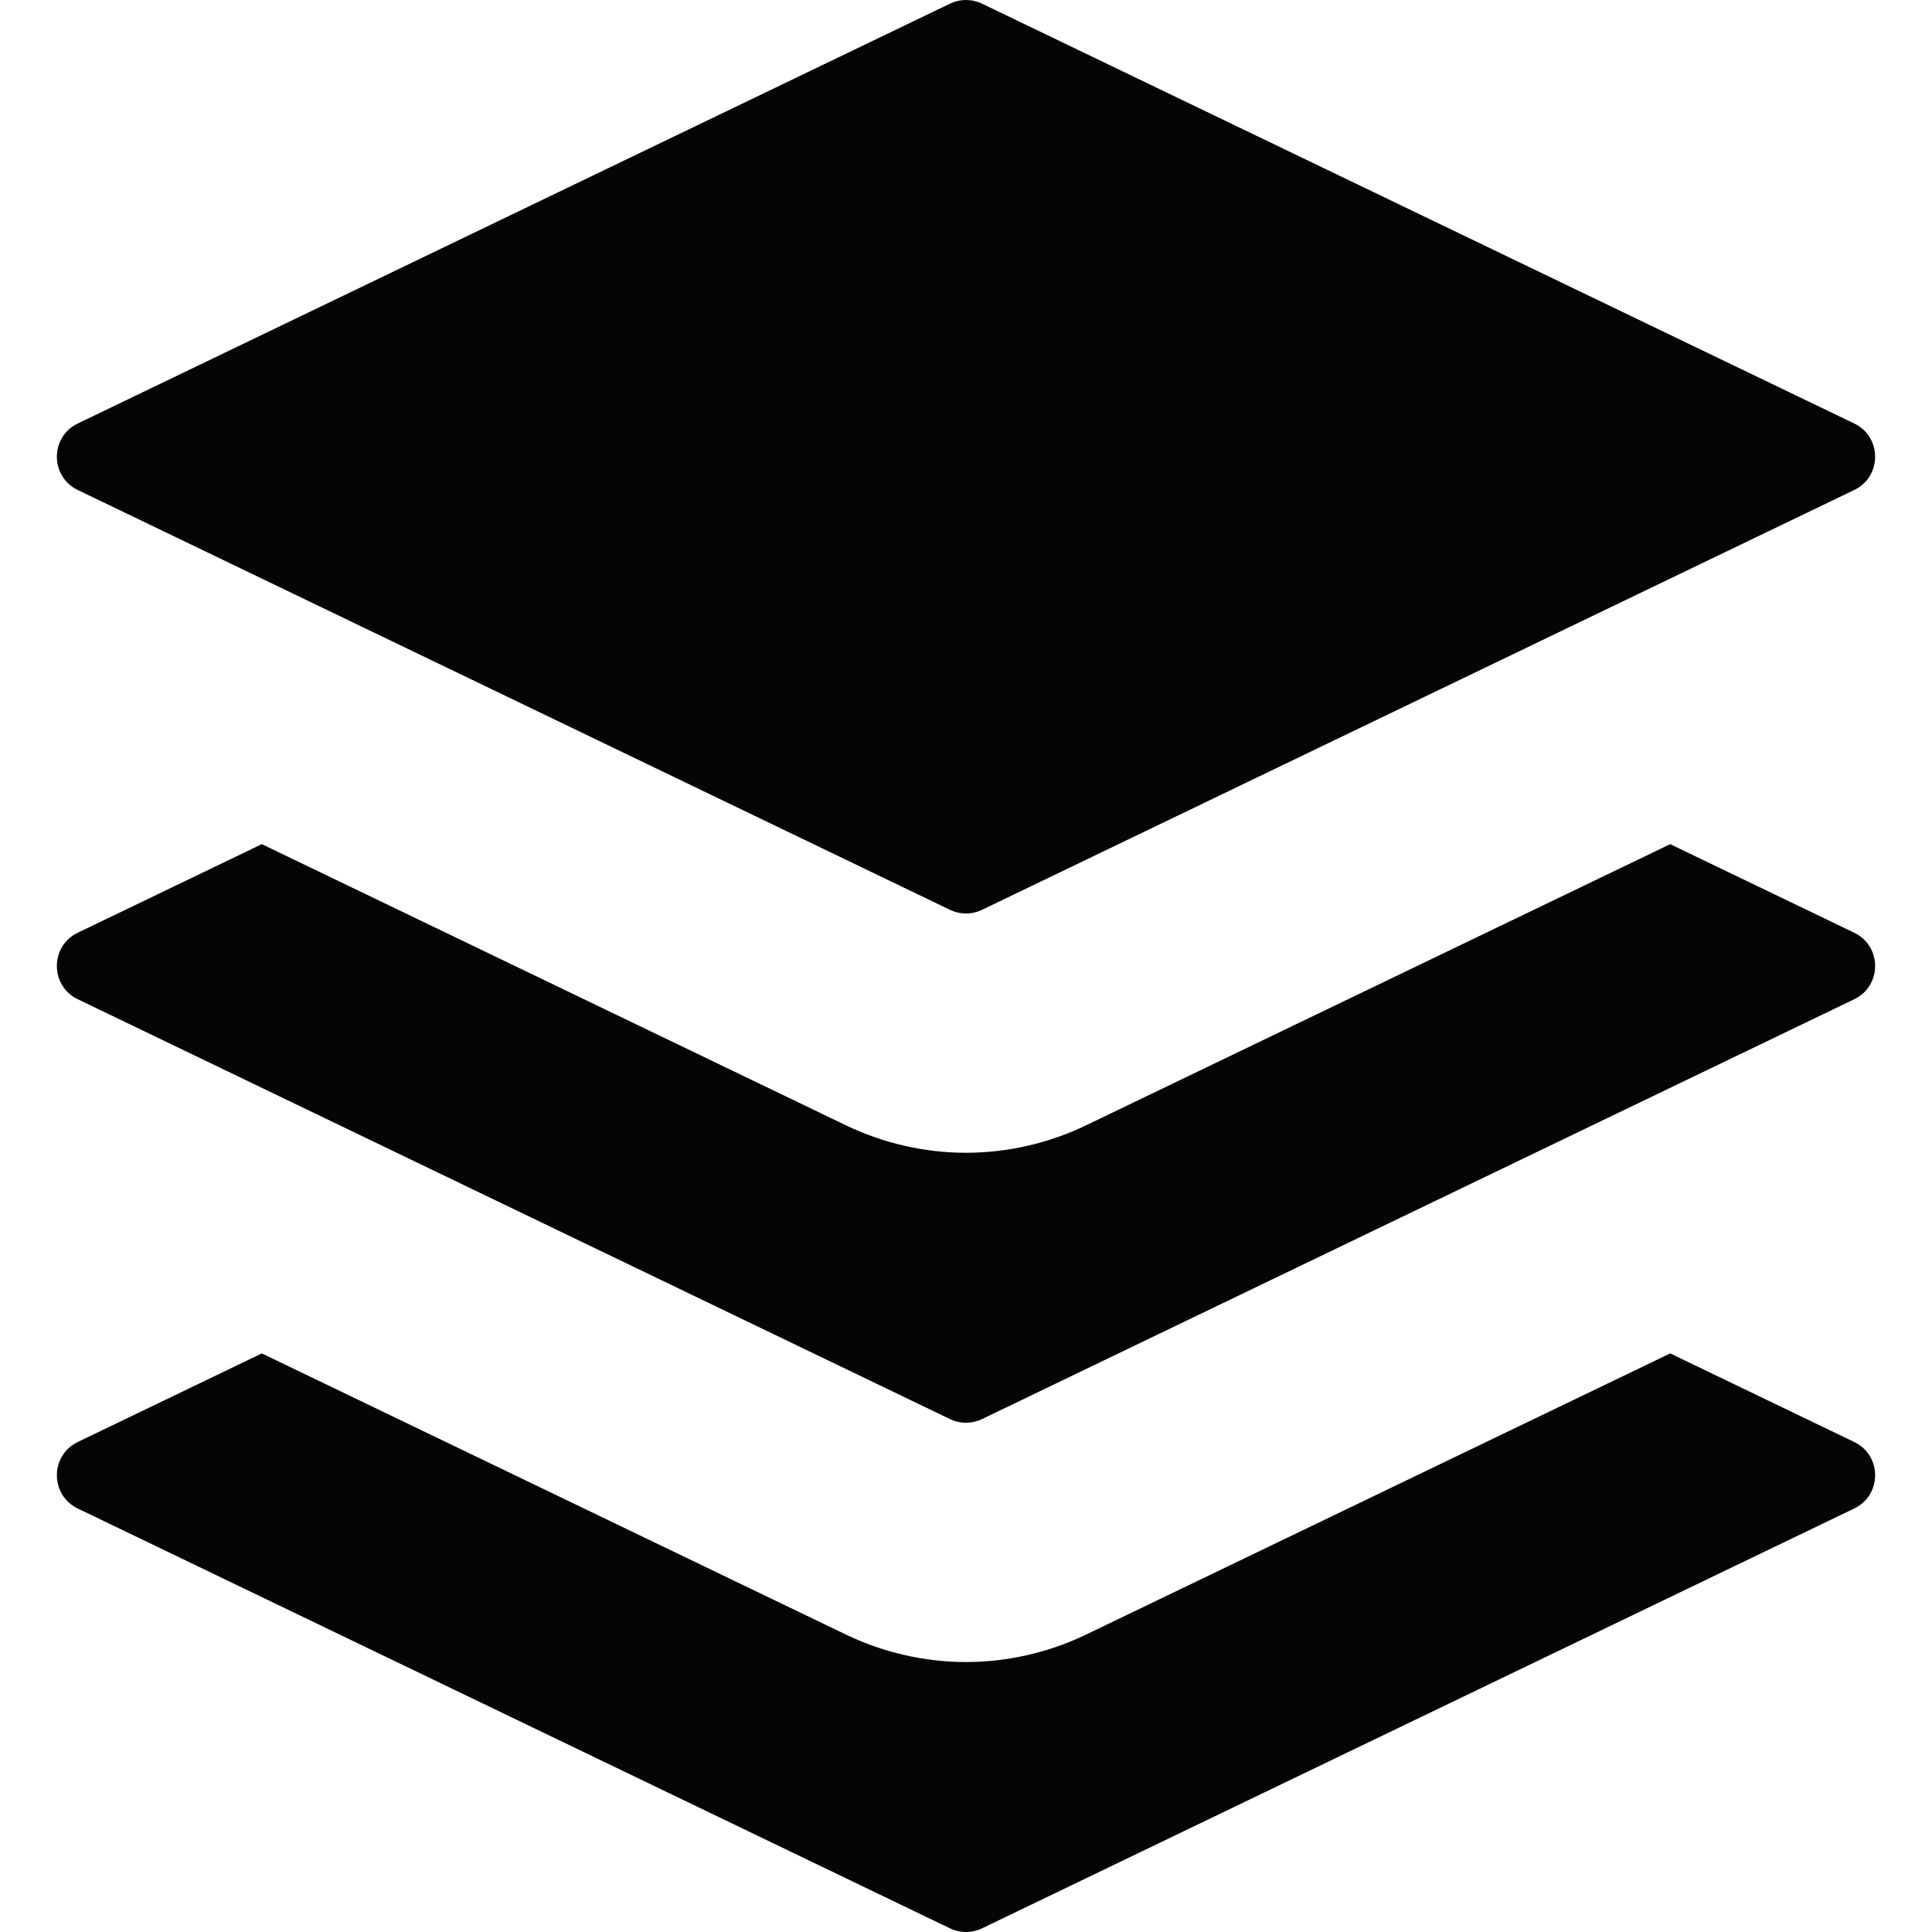 <?xml version="1.0"?>
<svg xmlns="http://www.w3.org/2000/svg" xmlns:xlink="http://www.w3.org/1999/xlink" version="1.1" id="Layer_1" x="0px" y="0px" viewBox="0 0 350.001 350.001" style="enable-background:new 0 0 350.001 350.001;" xml:space="preserve" width="512px" height="512px" class=""><g><g>
	<path d="M14.092,88.769L172.1,164.826c1.833,0.882,3.969,0.882,5.802,0L335.91,88.768   c5.051-2.429,5.051-9.621,0-12.051L177.9,0.662c-1.832-0.882-3.968-0.882-5.801,0L14.092,76.718   C9.041,79.148,9.041,86.339,14.092,88.769z" data-original="#222A30" class="active-path" data-old_color="#060606" fill="#050505"/>
	<path d="M14.092,181.024L172.1,257.082c1.833,0.882,3.969,0.882,5.802,0l158.008-76.057   c5.051-2.429,5.051-9.621,0-12.053l-33.336-16.044l-105.881,50.962c-6.726,3.236-14.228,4.946-21.692,4.946   s-14.964-1.71-21.702-4.951L47.43,152.924l-33.339,16.047C9.041,171.404,9.041,178.595,14.092,181.024z" data-original="#222A30" class="active-path" data-old_color="#060606" fill="#050505"/>
	<path d="M335.91,261.229l-33.336-16.047l-105.881,50.965c-6.726,3.236-14.228,4.946-21.692,4.946   s-14.964-1.71-21.702-4.951L47.43,245.182L14.091,261.23c-5.051,2.432-5.051,9.621,0,12.053l158.008,76.057   c1.833,0.882,3.969,0.882,5.802,0l158.008-76.057C340.961,270.85,340.961,263.66,335.91,261.229z" data-original="#222A30" class="active-path" data-old_color="#060606" fill="#050505"/>
</g></g> </svg>
